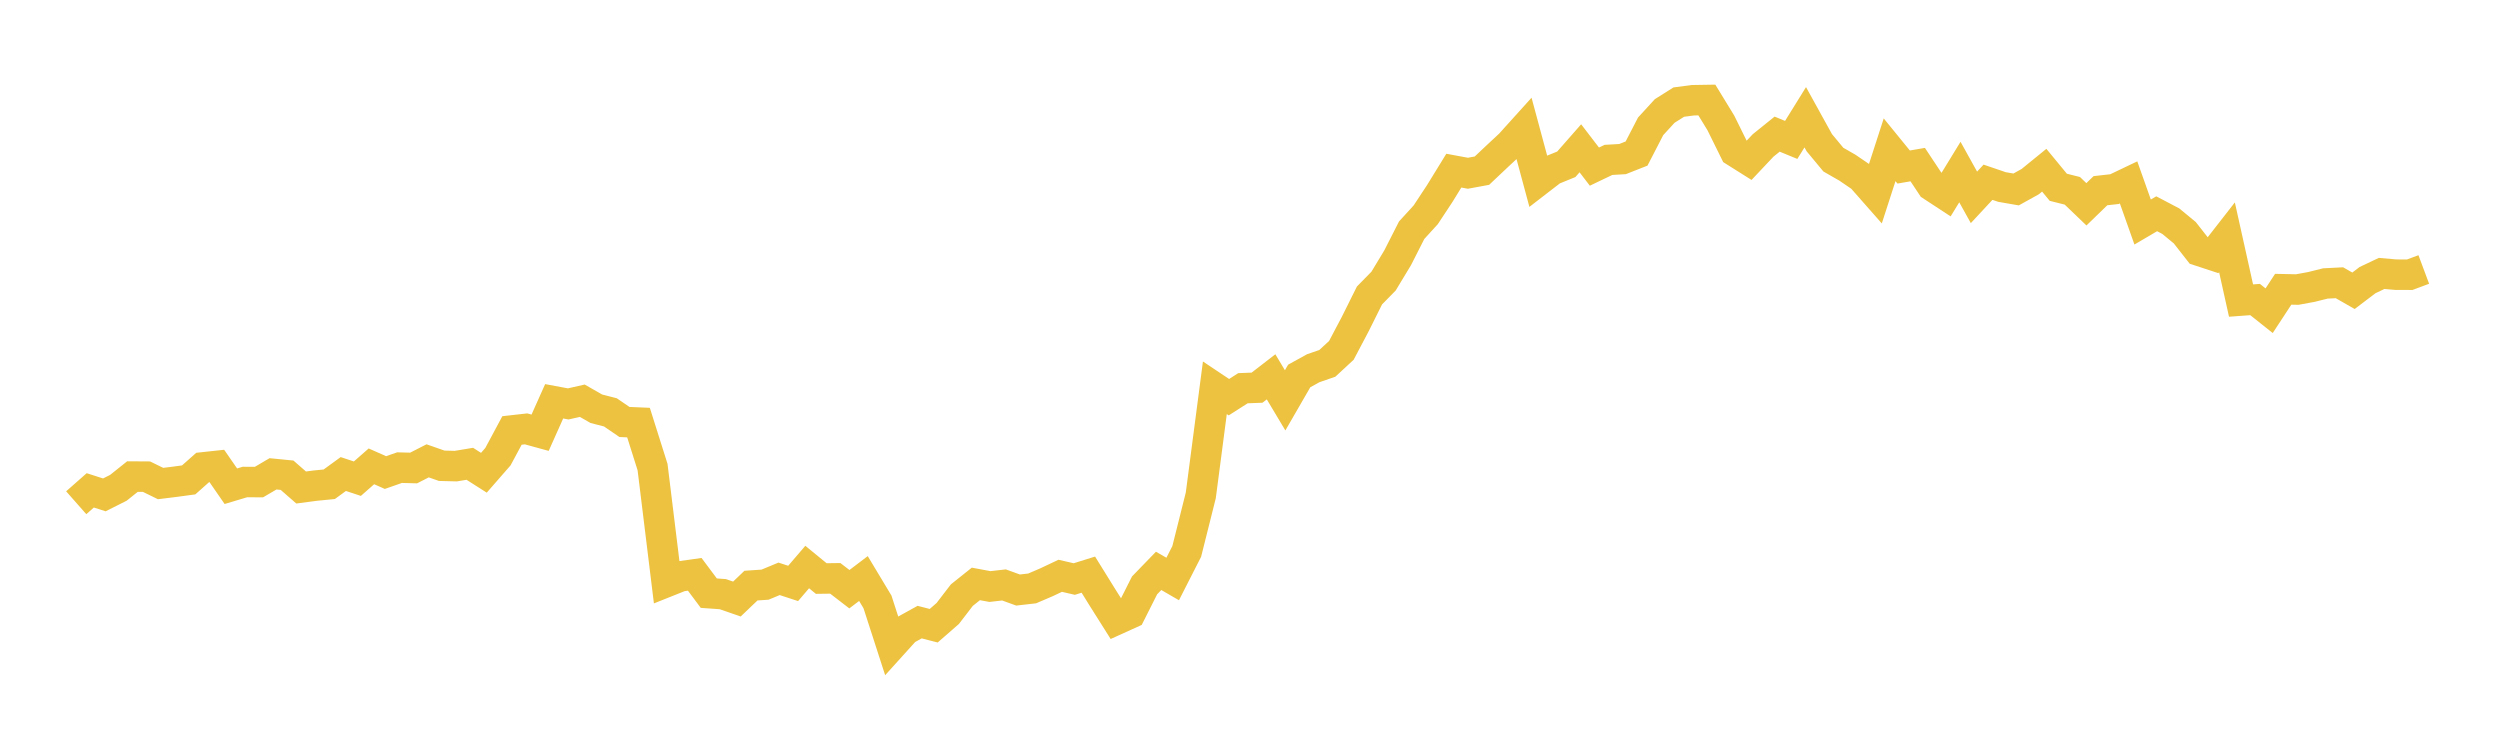 <svg width="164" height="48" xmlns="http://www.w3.org/2000/svg" xmlns:xlink="http://www.w3.org/1999/xlink"><path fill="none" stroke="rgb(237,194,64)" stroke-width="2" d="M5,32.98L5.922,32.167L6.844,32.464L7.766,32L8.689,31.263L9.611,31.269L10.533,31.72L11.455,31.606L12.377,31.481L13.299,30.663L14.222,30.563L15.144,31.896L16.066,31.62L16.988,31.624L17.91,31.084L18.832,31.175L19.754,31.98L20.677,31.858L21.599,31.767L22.521,31.096L23.443,31.402L24.365,30.592L25.287,31L26.21,30.677L27.132,30.701L28.054,30.231L28.976,30.554L29.898,30.578L30.82,30.425L31.743,31.013L32.665,29.957L33.587,28.238L34.509,28.134L35.431,28.387L36.353,26.325L37.275,26.497L38.198,26.287L39.12,26.814L40.042,27.051L40.964,27.682L41.886,27.722L42.808,30.641L43.731,38.174L44.653,37.806L45.575,37.676L46.497,38.911L47.419,38.977L48.341,39.297L49.263,38.416L50.186,38.354L51.108,37.971L52.03,38.273L52.952,37.197L53.874,37.952L54.796,37.94L55.719,38.652L56.641,37.952L57.563,39.486L58.485,42.339L59.407,41.319L60.329,40.81L61.251,41.048L62.174,40.242L63.096,39.041L64.018,38.305L64.94,38.477L65.862,38.372L66.784,38.706L67.707,38.601L68.629,38.207L69.551,37.772L70.473,37.985L71.395,37.697L72.317,39.184L73.24,40.648L74.162,40.23L75.084,38.401L76.006,37.449L76.928,37.982L77.85,36.173L78.772,32.496L79.695,25.439L80.617,26.055L81.539,25.467L82.461,25.432L83.383,24.72L84.305,26.263L85.228,24.664L86.15,24.155L87.072,23.837L87.994,22.983L88.916,21.235L89.838,19.383L90.76,18.443L91.683,16.915L92.605,15.102L93.527,14.092L94.449,12.694L95.371,11.194L96.293,11.365L97.216,11.195L98.138,10.324L99.06,9.464L99.982,8.443L100.904,11.865L101.826,11.154L102.749,10.778L103.671,9.728L104.593,10.93L105.515,10.489L106.437,10.436L107.359,10.073L108.281,8.287L109.204,7.28L110.126,6.698L111.048,6.576L111.97,6.561L112.892,8.07L113.814,9.939L114.737,10.52L115.659,9.542L116.581,8.799L117.503,9.179L118.425,7.692L119.347,9.361L120.269,10.472L121.192,11.001L122.114,11.63L123.036,12.677L123.958,9.825L124.88,10.957L125.802,10.798L126.725,12.189L127.647,12.793L128.569,11.286L129.491,12.947L130.413,11.955L131.335,12.269L132.257,12.428L133.18,11.916L134.102,11.166L135.024,12.286L135.946,12.517L136.868,13.402L137.79,12.509L138.713,12.406L139.635,11.966L140.557,14.565L141.479,14.023L142.401,14.507L143.323,15.267L144.246,16.446L145.168,16.749L146.09,15.567L147.012,19.717L147.934,19.649L148.856,20.382L149.778,18.975L150.701,18.994L151.623,18.825L152.545,18.595L153.467,18.548L154.389,19.075L155.311,18.375L156.234,17.937L157.156,18.018L158.078,18.022L159,17.678"></path></svg>
